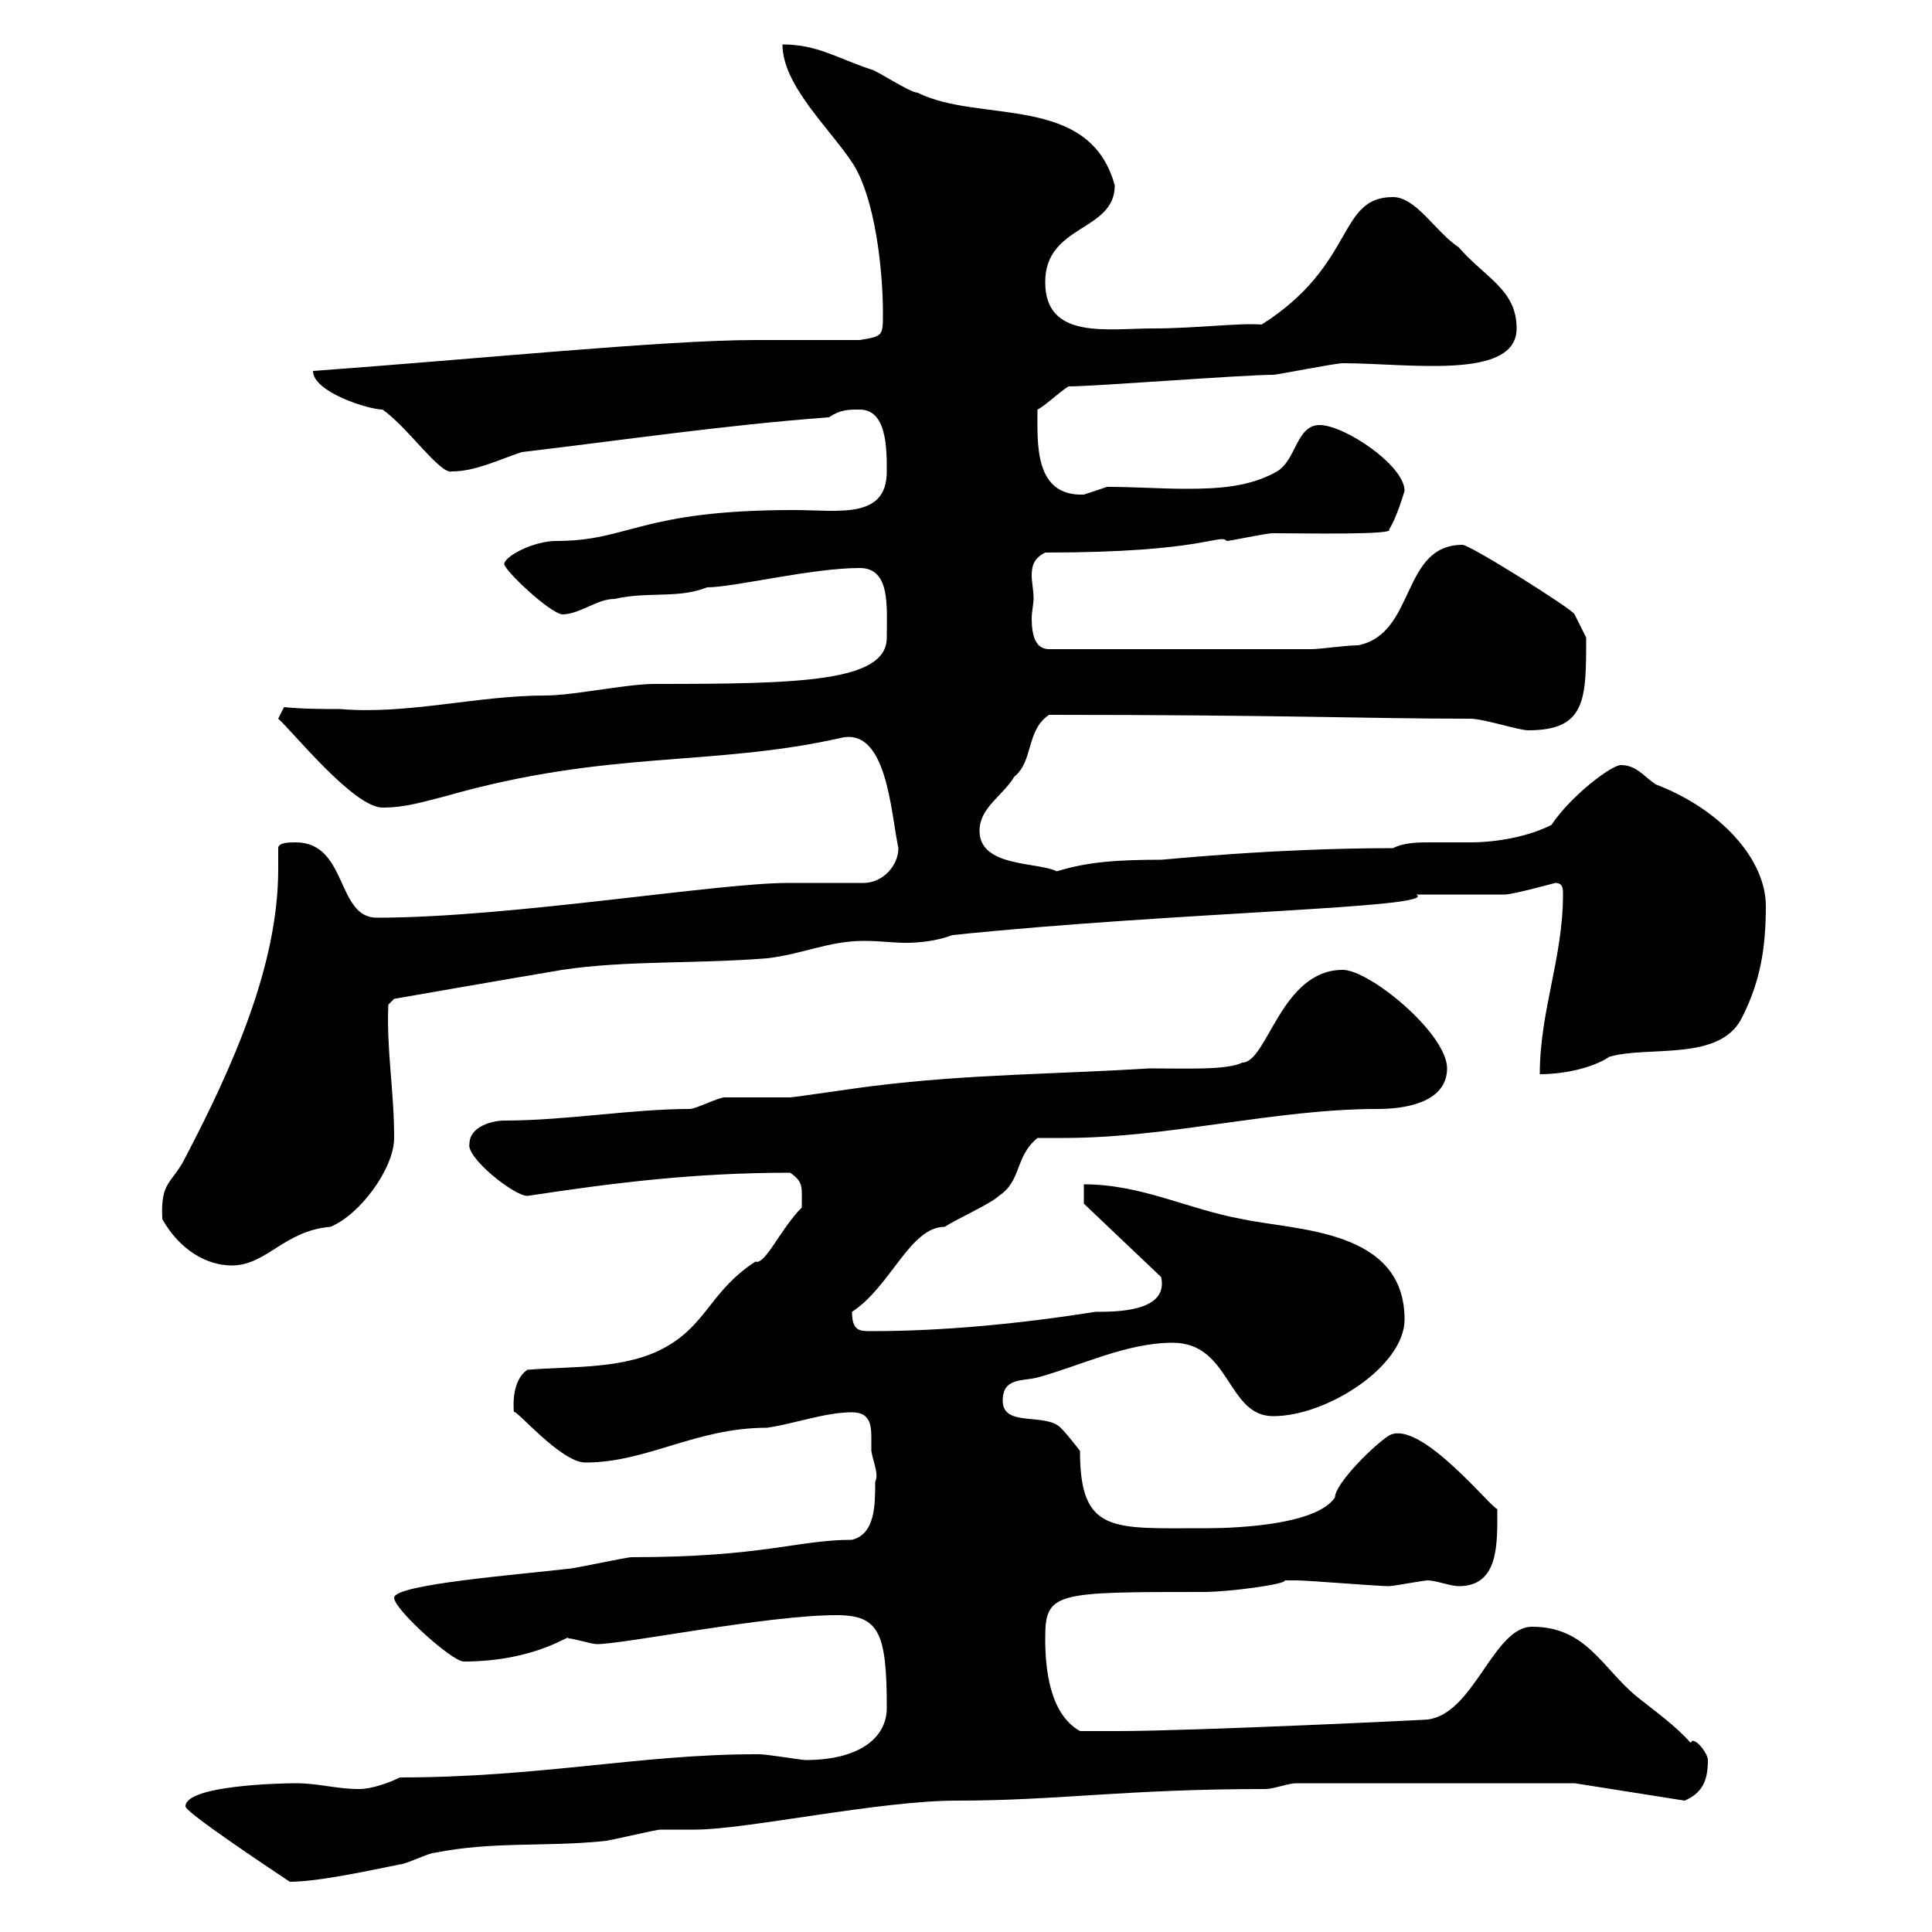 <svg xmlns="http://www.w3.org/2000/svg" xmlns:xlink="http://www.w3.org/1999/xlink" width="300" height="300"><path d="M28.80 280.50C28.80 281.40 41.40 289.80 45 292.20C49.50 292.20 57.60 290.40 62.10 289.50C63 289.50 66.60 287.70 67.50 287.70C76.50 285.90 84.60 286.80 93.60 285.90C94.50 285.90 101.70 284.10 102.60 284.10C103.50 284.10 107.10 284.10 108 284.10C115.80 284.10 136.50 279.60 148.50 279.60C164.40 279.60 174.60 277.80 196.50 277.80C197.70 277.80 200.10 276.90 201.30 276.90L244.50 276.90L261.60 279.60C264.30 278.40 265.20 276.60 265.20 273.30C265.20 272.40 263.70 270.30 262.80 270.30C262.80 270.30 262.50 270.60 262.50 270.60C260.10 267.90 257.10 265.80 254.10 263.40C248.70 258.90 246.30 252.60 237.90 252.60C231.90 252.60 228.90 266.10 221.70 267C222.90 267 185.10 268.80 173.70 268.80C173.10 268.80 168.30 268.80 167.70 268.80C162.90 266.10 162.30 258.90 162.30 254.40C162.30 247.20 163.80 247.20 186.90 247.20C190.80 247.20 199.80 246 199.50 245.40C199.80 245.40 200.40 245.40 201.30 245.40C203.10 245.40 213.90 246.30 215.70 246.30C216.30 246.30 221.10 245.40 221.70 245.40C222.90 245.40 225.30 246.30 226.50 246.30C232.80 246.30 232.50 239.70 232.50 234.30C231.90 234.60 220.50 220.20 215.70 222.90C213.30 224.40 207.30 230.40 207.30 232.50C204 237.60 186.90 237.30 186.90 237.30C172.80 237.30 167.70 238.20 167.70 225.30C167.70 225.30 165.90 222.90 164.70 221.70C162.30 219.30 155.70 221.70 155.70 217.50C155.70 213.90 158.70 214.50 161.10 213.90C167.70 212.10 174.90 208.50 182.10 208.50C191.10 208.50 190.50 219.90 197.70 219.90C206.10 219.90 218.10 212.10 218.10 204.90C218.10 190.80 201.30 191.10 192.90 189.30C184.50 187.80 177.30 183.90 168.30 183.90L168.30 186.90L180.30 198.30C181.50 203.70 173.40 203.70 170.10 203.70C158.70 205.50 146.70 206.70 135.30 206.70C133.50 206.70 132.30 206.70 132.30 203.70C138.30 199.80 141.30 190.50 146.70 190.50C148.50 189.30 153.90 186.90 155.10 185.70C158.70 183.30 157.50 179.70 161.10 176.70C162.60 176.70 164.10 176.70 165.30 176.70C181.50 176.70 198 172.20 213.90 172.20C219.90 172.20 224.70 170.40 224.70 165.90C224.70 160.50 212.70 150.60 208.50 150.60C198.90 150.60 196.80 165 192.90 165C190.50 166.20 184.20 165.90 178.50 165.90C164.10 166.80 150.30 166.80 135.90 168.60C135.30 168.60 123.30 170.40 122.70 170.40C121.50 170.40 113.40 170.40 112.50 170.40C111.60 170.40 108 172.20 107.10 172.20C98.10 172.20 87.90 174 78.30 174C76.50 174 72.90 174.90 72.90 177.60C72.30 179.70 79.80 185.70 81.90 185.70C95.70 183.60 108 182.10 122.70 182.10C124.80 183.60 124.50 184.20 124.50 187.50C121.20 190.80 118.80 196.50 117.30 195.90C110.40 200.40 109.80 205.50 103.50 209.10C97.20 212.70 89.10 212.10 81.90 212.70C79.20 214.50 79.80 219.30 79.80 219.30C79.80 218.40 87 227.10 90.90 227.10C100.50 227.10 108 221.70 119.10 221.70C123.30 221.10 128.10 219.30 132.30 219.30C135 219.30 135.30 221.10 135.30 223.20C135.30 223.80 135.30 224.70 135.30 225.30C135.60 227.10 136.50 228.90 135.90 230.10C135.90 233.70 135.90 238.20 132.30 239.10C123.90 239.10 118.50 241.80 98.10 241.80C97.20 241.80 89.10 243.60 88.20 243.60C80.70 244.50 61.20 246 61.20 248.10C61.20 249.90 70.20 258 72 258C83.40 258 88.80 253.50 88.20 254.40C89.10 254.40 91.80 255.30 92.70 255.30C96.90 255.30 119.10 250.80 129.90 250.80C136.50 250.80 137.70 253.50 137.70 265.20C137.70 270 133.20 273.30 125.10 273.30C124.50 273.30 119.10 272.40 117.90 272.40C117.90 272.40 117.90 272.40 117.30 272.40C99.60 272.40 83.70 276 62.10 276C60.30 276.90 57.60 277.80 55.80 277.80C52.20 277.80 49.50 276.90 45.90 276.90C43.80 276.90 28.80 277.20 28.80 280.50ZM25.20 189.30C27.90 194.10 32.10 196.50 36 196.50C41.40 196.50 44.10 191.10 51.30 190.50C55.80 188.70 61.20 181.50 61.20 176.70C61.20 169.20 60 163.20 60.30 156L61.20 155.10C61.20 155.10 80.10 151.80 87.30 150.60C97.20 149.10 108 149.70 119.10 148.80C124.50 148.20 128.70 146.10 134.10 146.10C136.80 146.10 138.60 146.40 140.70 146.40C142.80 146.40 145.50 146.10 147.90 145.20C182.40 141.60 223.80 141 219.90 138.90C221.10 138.90 232.50 138.90 233.70 138.90C234.90 138.90 241.50 137.10 241.50 137.10C242.70 137.10 242.70 138 242.70 138.90C242.70 148.80 239.10 156.90 239.10 166.80C242.70 166.80 247.20 165.90 249.90 164.10C255.90 162.30 267.30 165 270.60 157.80C273.30 152.40 274.20 147.30 274.20 140.70C274.20 133.50 267.30 125.70 257.10 121.80C255.30 120.60 254.10 118.80 251.70 118.80C250.20 118.80 243.90 123.60 240.90 128.10C237.30 129.90 232.50 130.80 228.30 130.80C225.90 130.80 224.10 130.80 222.30 130.80C220.20 130.80 218.10 130.80 216.30 131.70C197.70 131.70 180.90 133.50 180.30 133.50C173.70 133.50 168.90 133.80 164.10 135.30C161.10 133.80 152.10 134.70 152.10 129C152.10 125.40 155.70 123.60 157.50 120.60C160.50 118.20 159.30 113.40 162.90 111C199.50 111 212.40 111.60 228.30 111.60C230.40 111.60 235.80 113.40 237.30 113.40C246.30 113.40 246.30 108.60 246.30 99C246.30 99 245.10 96.60 244.50 95.40C244.50 94.80 228.30 84.60 227.10 84.60C217.50 84.60 219.90 98.40 210.90 100.20C209.10 100.20 204.90 100.80 203.70 100.80L162.90 100.80C160.80 100.80 160.20 98.70 160.20 96C160.20 95.10 160.50 93.60 160.50 93C160.50 91.80 160.20 90.30 160.20 89.40C160.20 87.90 160.50 86.70 162.30 85.80C187.20 85.80 189.30 82.80 190.50 84C191.10 84 196.50 82.80 197.70 82.80C202.20 82.80 216.90 83.10 215.70 82.20C216.90 80.40 218.10 76.20 218.10 76.20C218.10 72.30 208.80 66 204.90 66C201.30 66 201.30 71.40 198.30 73.20C194.10 75.60 189.30 75.90 184.20 75.90C180.30 75.90 176.10 75.60 171.90 75.60C171.90 75.60 168.30 76.80 168.30 76.80C160.50 77.10 161.10 68.70 161.10 63.60C162.30 63 164.10 61.20 165.90 60C170.10 60 192.90 58.20 197.70 58.20C198.30 58.20 207.30 56.40 208.50 56.40C218.70 56.40 235.50 59.10 235.50 51C235.50 45 230.70 43.20 226.50 38.40C222.90 36 219.90 30.60 216.30 30.60C207.60 30.60 210.60 41.10 195.90 50.40C192.60 50.10 185.70 51 179.10 51C171.90 51 162.30 52.80 162.30 43.80C162.30 34.80 173.10 36 173.10 28.80C169.20 14.40 152.10 19.20 142.50 14.40C141.30 14.40 135.90 10.80 135.30 10.80C129.90 9 126.90 6.90 121.50 6.90C121.50 13.20 128.70 19.80 132.30 25.20C135.90 30.60 137.10 42 137.10 48.60C137.10 52.20 137.10 52.20 133.50 52.80C130.50 52.80 119.70 52.80 117.30 52.80C103.20 52.80 73.50 55.80 48.60 57.60C48.60 60.90 57.30 63.60 59.40 63.60C63.30 66.30 68.40 73.80 70.20 73.20C73.80 73.20 77.40 71.40 81 70.20C96.30 68.40 112.50 66 128.70 64.80C130.50 63.60 131.70 63.60 133.50 63.60C137.70 63.60 137.70 69.60 137.70 73.20C137.70 80.70 130.20 79.20 123.30 79.20C99.30 79.20 97.80 84 86.40 84C82.80 84 78.30 86.40 78.30 87.60C78.30 88.50 85.20 95.10 87.30 95.40C90 95.40 92.70 93 95.40 93C100.80 91.80 105.30 93 109.80 91.20C114 91.20 126 88.20 133.50 88.20C138.30 88.20 137.70 94.20 137.70 99C137.70 105.90 124.20 106.20 101.70 106.20C97.20 106.20 89.10 108 84.60 108C74.10 108 63.30 111 52.80 110.10C50.10 110.10 47.10 110.10 44.10 109.80L43.20 111.60C45.30 113.40 54.90 125.40 59.40 125.40C63 125.40 65.70 124.50 69.30 123.60C94.50 116.40 110.40 119.10 130.50 114.60C137.70 112.80 138.30 126 139.50 131.70C139.50 134.40 137.10 137.10 134.10 137.10C130.20 137.10 126.30 137.10 122.40 137.10C111.30 137.10 79.20 142.50 58.50 142.50C52.20 142.50 54 130.80 45.90 130.80C45 130.80 43.20 130.80 43.20 131.70C43.20 132.90 43.20 133.80 43.20 135C43.20 150 36 165.90 28.80 179.70C26.70 183.90 24.90 183.30 25.20 189.30Z"/></svg>